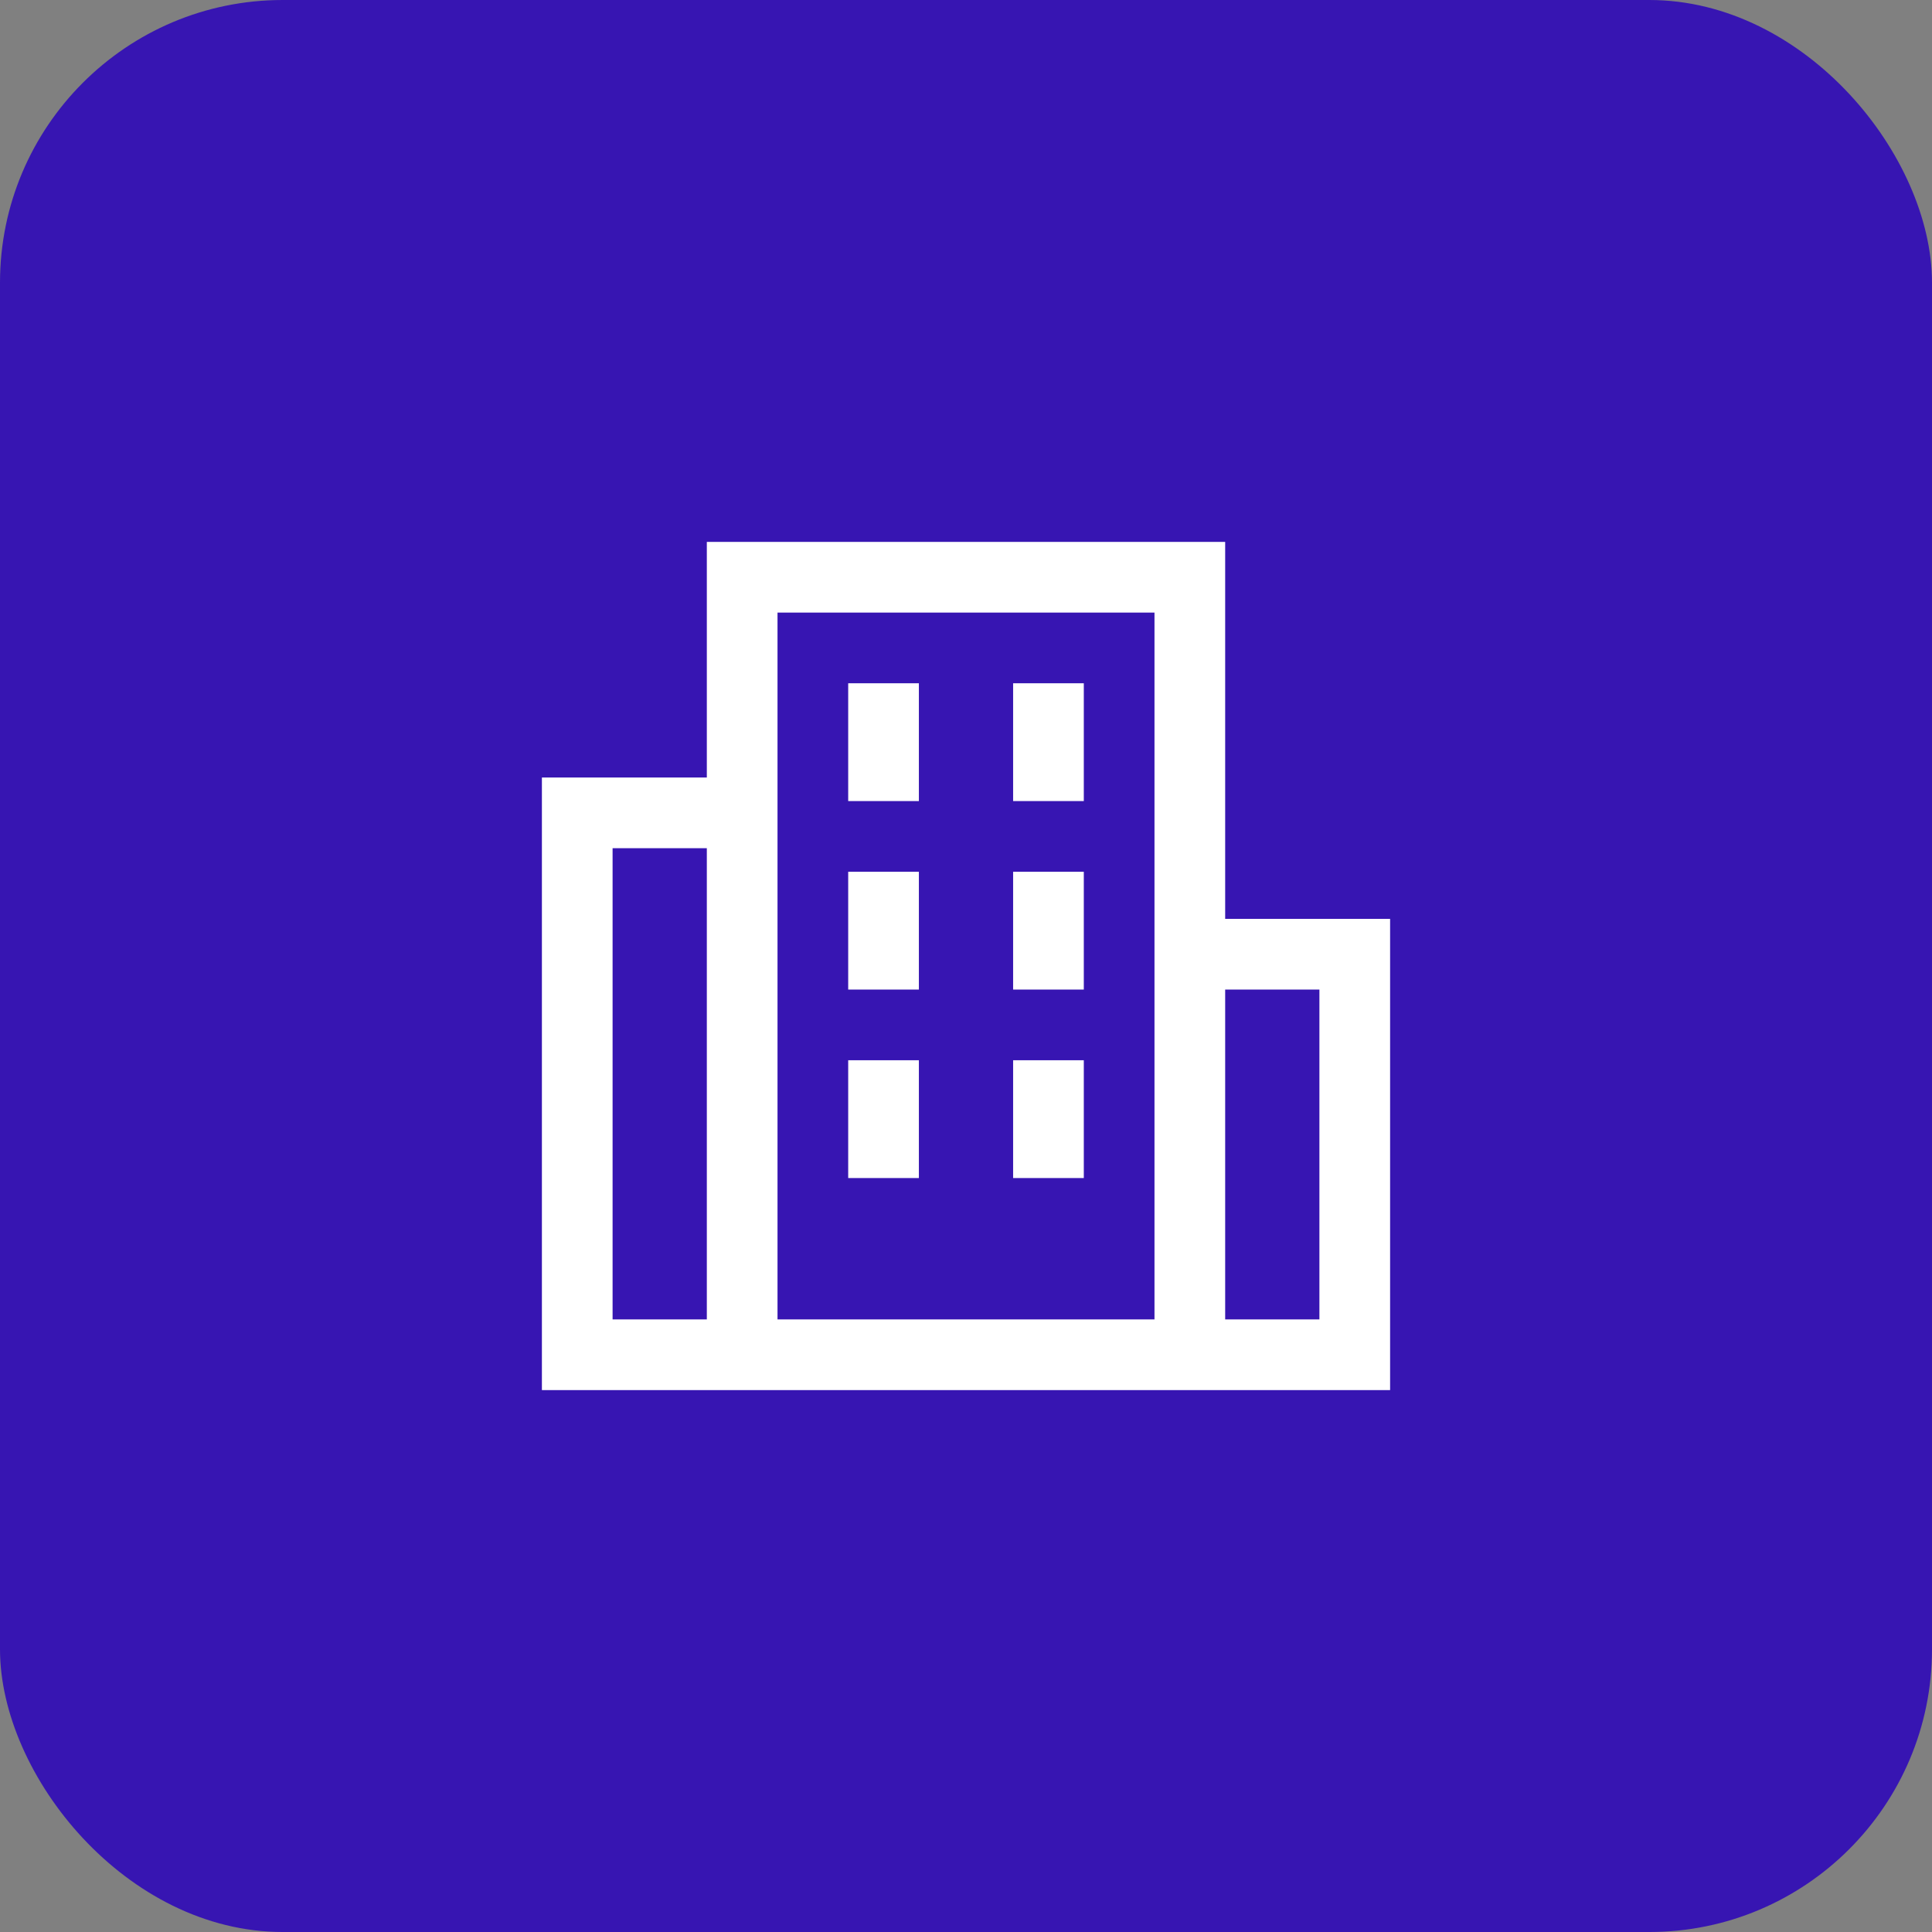 <?xml version="1.0" encoding="UTF-8"?>
<svg xmlns="http://www.w3.org/2000/svg" width="41" height="41" viewBox="0 0 41 41" fill="none">
  <rect x="0" y="0" width="41" height="41" fill="#808080" stroke="none"/>
  <rect width="41" height="41" rx="6" fill="#3715B2"></rect>
  <path fill-rule="evenodd" clip-rule="evenodd" d="M26 19.5V11.5H15V16.5H11.5V29.5H29.5V19.5H26ZM15 28H13V18H15V28ZM24.5 28H16.5V13H24.5V28ZM28 28H26V21H28V28ZM19.5 14.5H18V17H19.5V14.5ZM21.5 14.5H23V17H21.5V14.5ZM19.5 18.5H18V21H19.5V18.5ZM21.5 18.5H23V21H21.5V18.5ZM19.5 22.5H18V25H19.5V22.5ZM21.5 22.5H23V25H21.5V22.5Z" fill="white"></path>
</svg>
